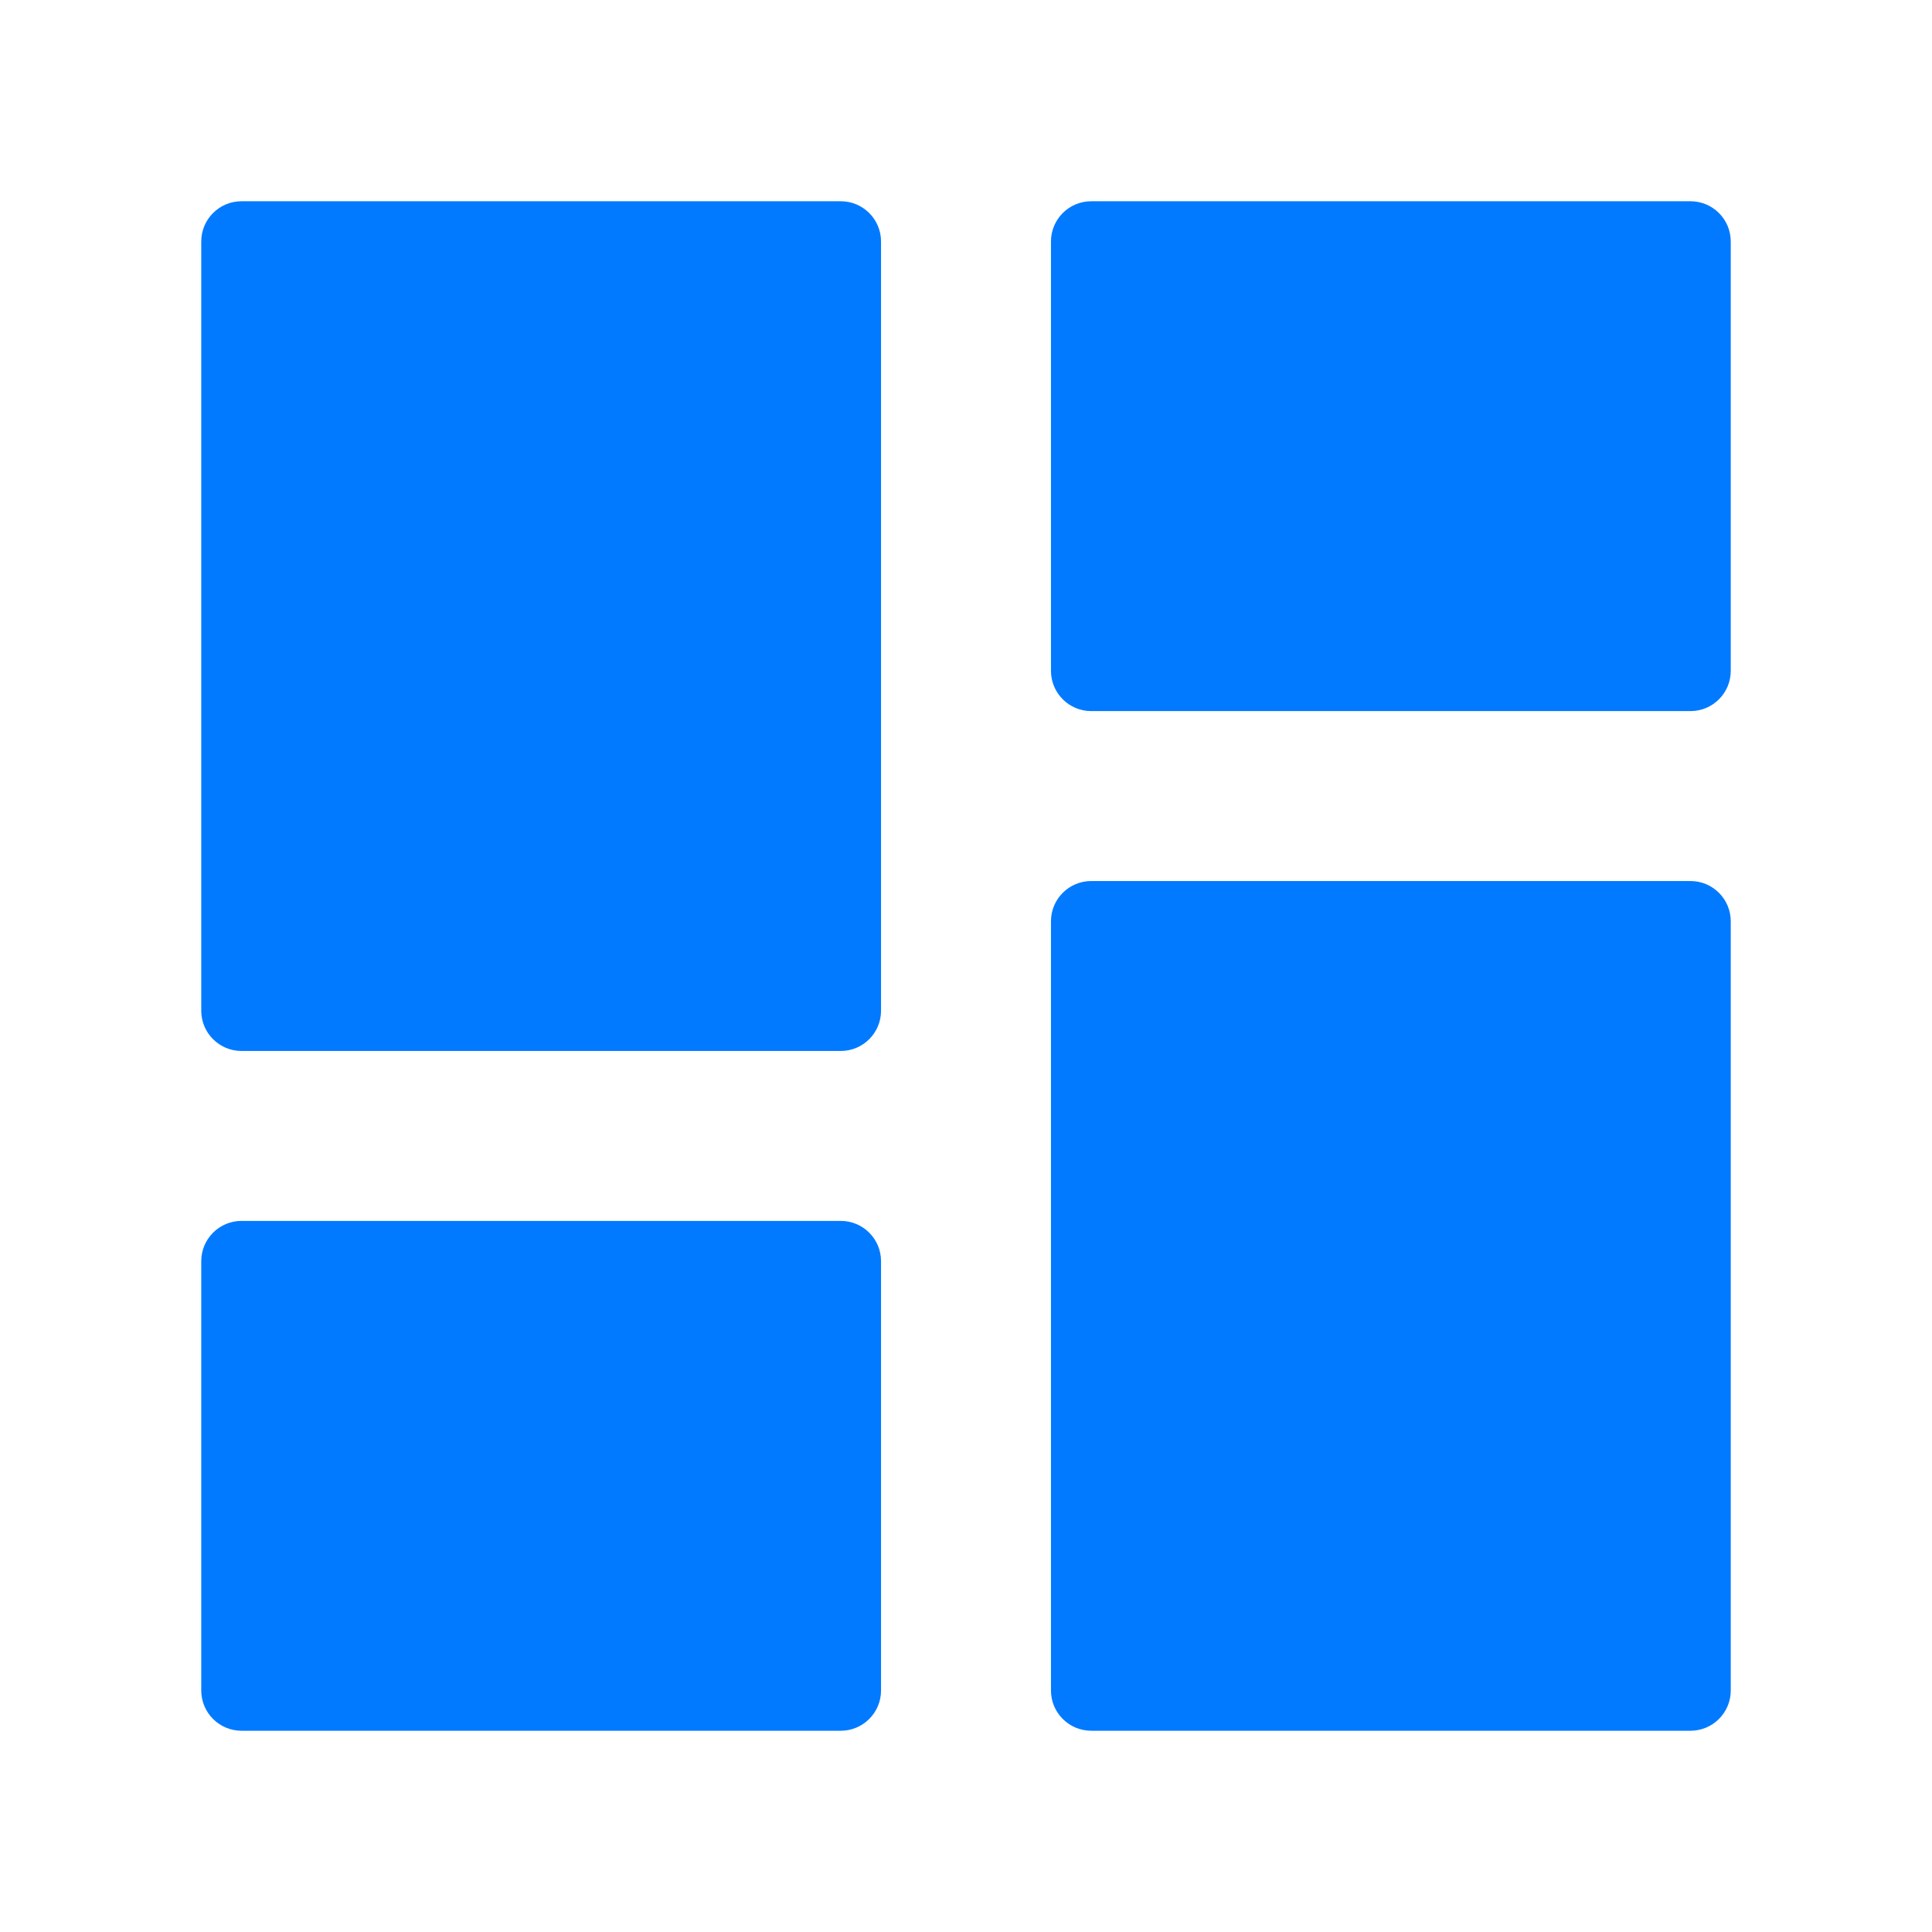 <svg width="48" height="48" viewBox="0 0 48 48" fill="none" xmlns="http://www.w3.org/2000/svg">
<path d="M27.111 17.667C26.559 17.667 26.111 17.219 26.111 16.667V6C26.111 5.448 26.559 5 27.111 5H42C42.552 5 43 5.448 43 6V16.667C43 17.219 42.552 17.667 42 17.667H27.111ZM6 26.111C5.448 26.111 5 25.663 5 25.111V6C5 5.448 5.448 5 6 5H20.889C21.441 5 21.889 5.448 21.889 6V25.111C21.889 25.663 21.441 26.111 20.889 26.111H6ZM27.111 43C26.559 43 26.111 42.552 26.111 42V22.889C26.111 22.337 26.559 21.889 27.111 21.889H42C42.552 21.889 43 22.337 43 22.889V42C43 42.552 42.552 43 42 43H27.111ZM6 43C5.448 43 5 42.552 5 42V31.333C5 30.781 5.448 30.333 6 30.333H20.889C21.441 30.333 21.889 30.781 21.889 31.333V42C21.889 42.552 21.441 43 20.889 43H6ZM9.222 20.889C9.222 21.441 9.67 21.889 10.222 21.889H16.667C17.219 21.889 17.667 21.441 17.667 20.889V10.222C17.667 9.67 17.219 9.222 16.667 9.222H10.222C9.67 9.222 9.222 9.67 9.222 10.222V20.889ZM30.333 37.778C30.333 38.33 30.781 38.778 31.333 38.778H37.778C38.33 38.778 38.778 38.33 38.778 37.778V27.111C38.778 26.559 38.33 26.111 37.778 26.111H31.333C30.781 26.111 30.333 26.559 30.333 27.111V37.778ZM30.333 12.444C30.333 12.997 30.781 13.444 31.333 13.444H37.778C38.33 13.444 38.778 12.997 38.778 12.444V10.222C38.778 9.67 38.33 9.222 37.778 9.222H31.333C30.781 9.222 30.333 9.67 30.333 10.222V12.444ZM9.222 37.778C9.222 38.33 9.67 38.778 10.222 38.778H16.667C17.219 38.778 17.667 38.33 17.667 37.778V35.556C17.667 35.003 17.219 34.556 16.667 34.556H10.222C9.67 34.556 9.222 35.003 9.222 35.556V37.778Z" fill="#017AFF"/>
<path d="M7 17.108L9.26 7L18.301 7.459L18.753 20.784L16.945 23.081L9.26 23.541L7 17.108Z" fill="#017AFF"/>
<path d="M29.151 7.919L38.644 7.459L39.548 10.216V14.811L29.151 13.432V7.919Z" fill="#017AFF"/>
<path d="M18.753 41H14.685H7.904V34.108L18.301 33.189L18.753 41Z" fill="#017AFF"/>
<path d="M40 40.081H30.959H29.151L28.699 24.919H38.644L40 40.081Z" fill="#017AFF"/>
</svg>
